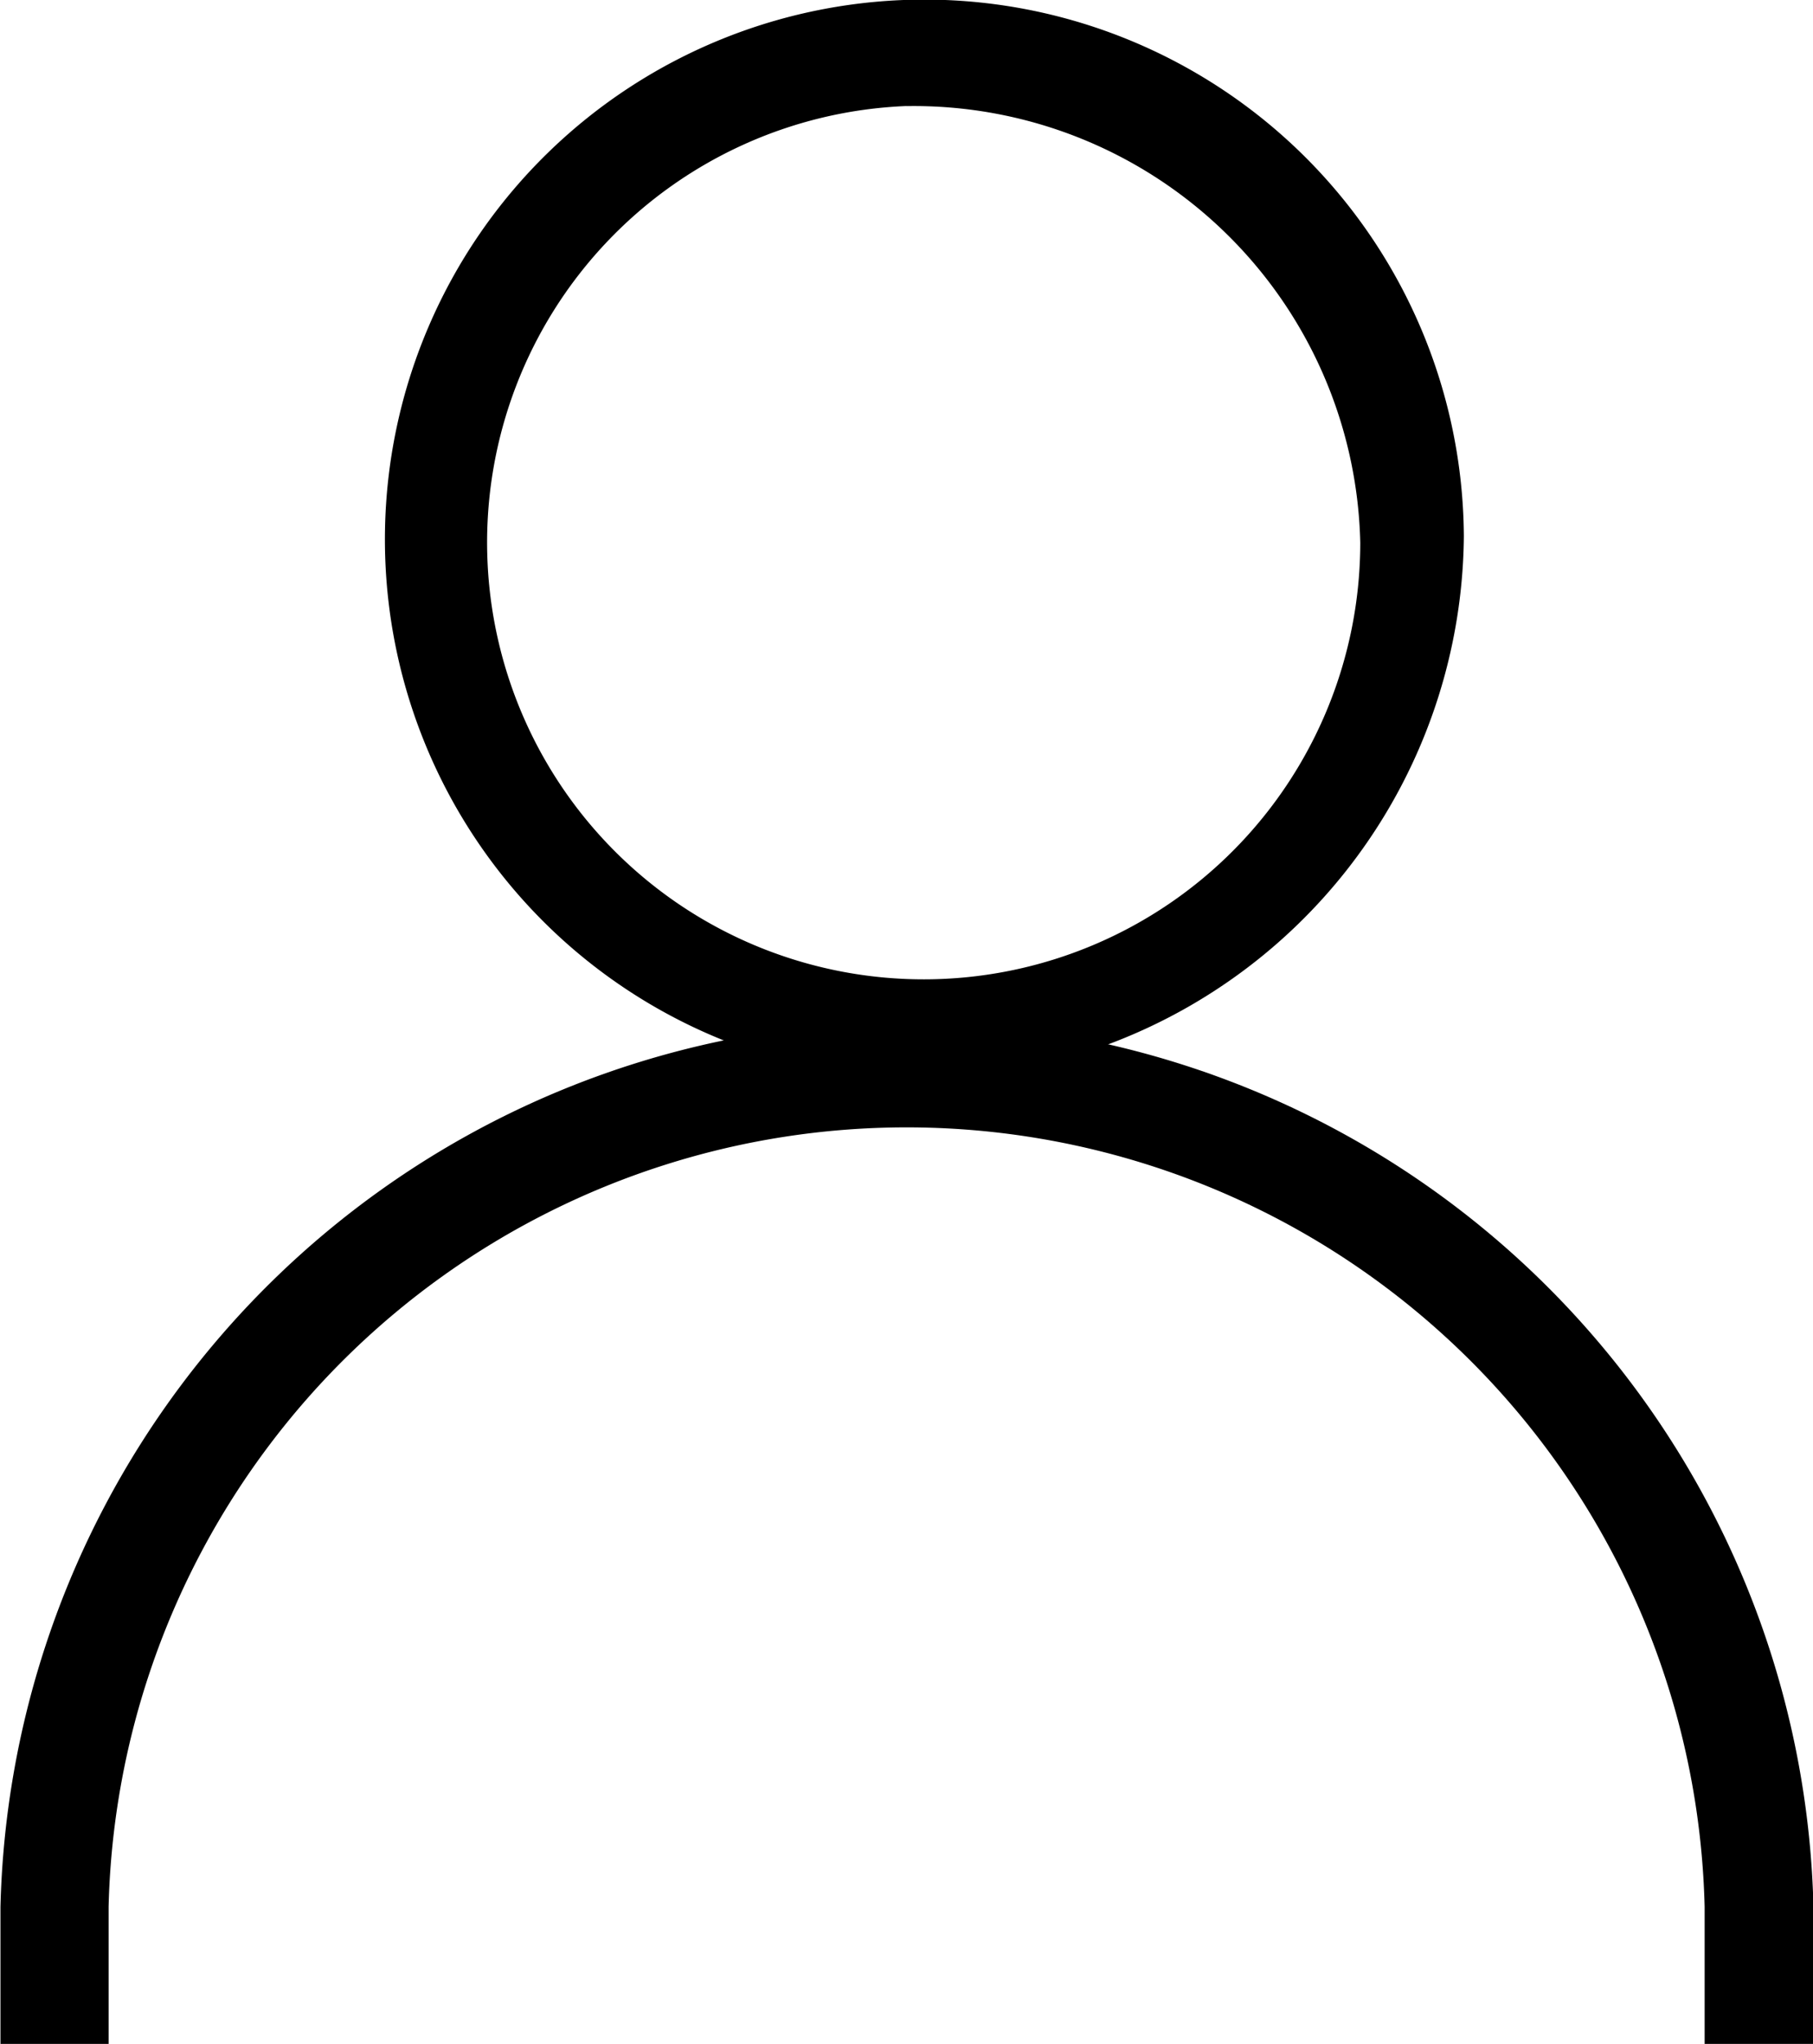 <svg xmlns="http://www.w3.org/2000/svg" width="23.471" height="26.446" viewBox="0 0 23.471 26.446">
  <g id="Group_38" data-name="Group 38" transform="translate(-180.926 -611.514)">
    <path id="Path_38" data-name="Path 38" d="M190.125,625.473a6.984,6.984,0,1,1,7.216-7.021A7.082,7.082,0,0,1,190.125,625.473Zm0-12.587A5.652,5.652,0,1,0,196,618.535,5.781,5.781,0,0,0,190.125,612.887Z" transform="translate(2.536 0)"/>
    <path id="Path_39" data-name="Path 39" d="M204.4,630.267h-1.406v-1.774a10.334,10.334,0,0,0-20.662,0v1.774h-1.4v-1.774a11.739,11.739,0,0,1,23.471,0Z" transform="translate(0 7.693)"/>
  </g>
</svg>
